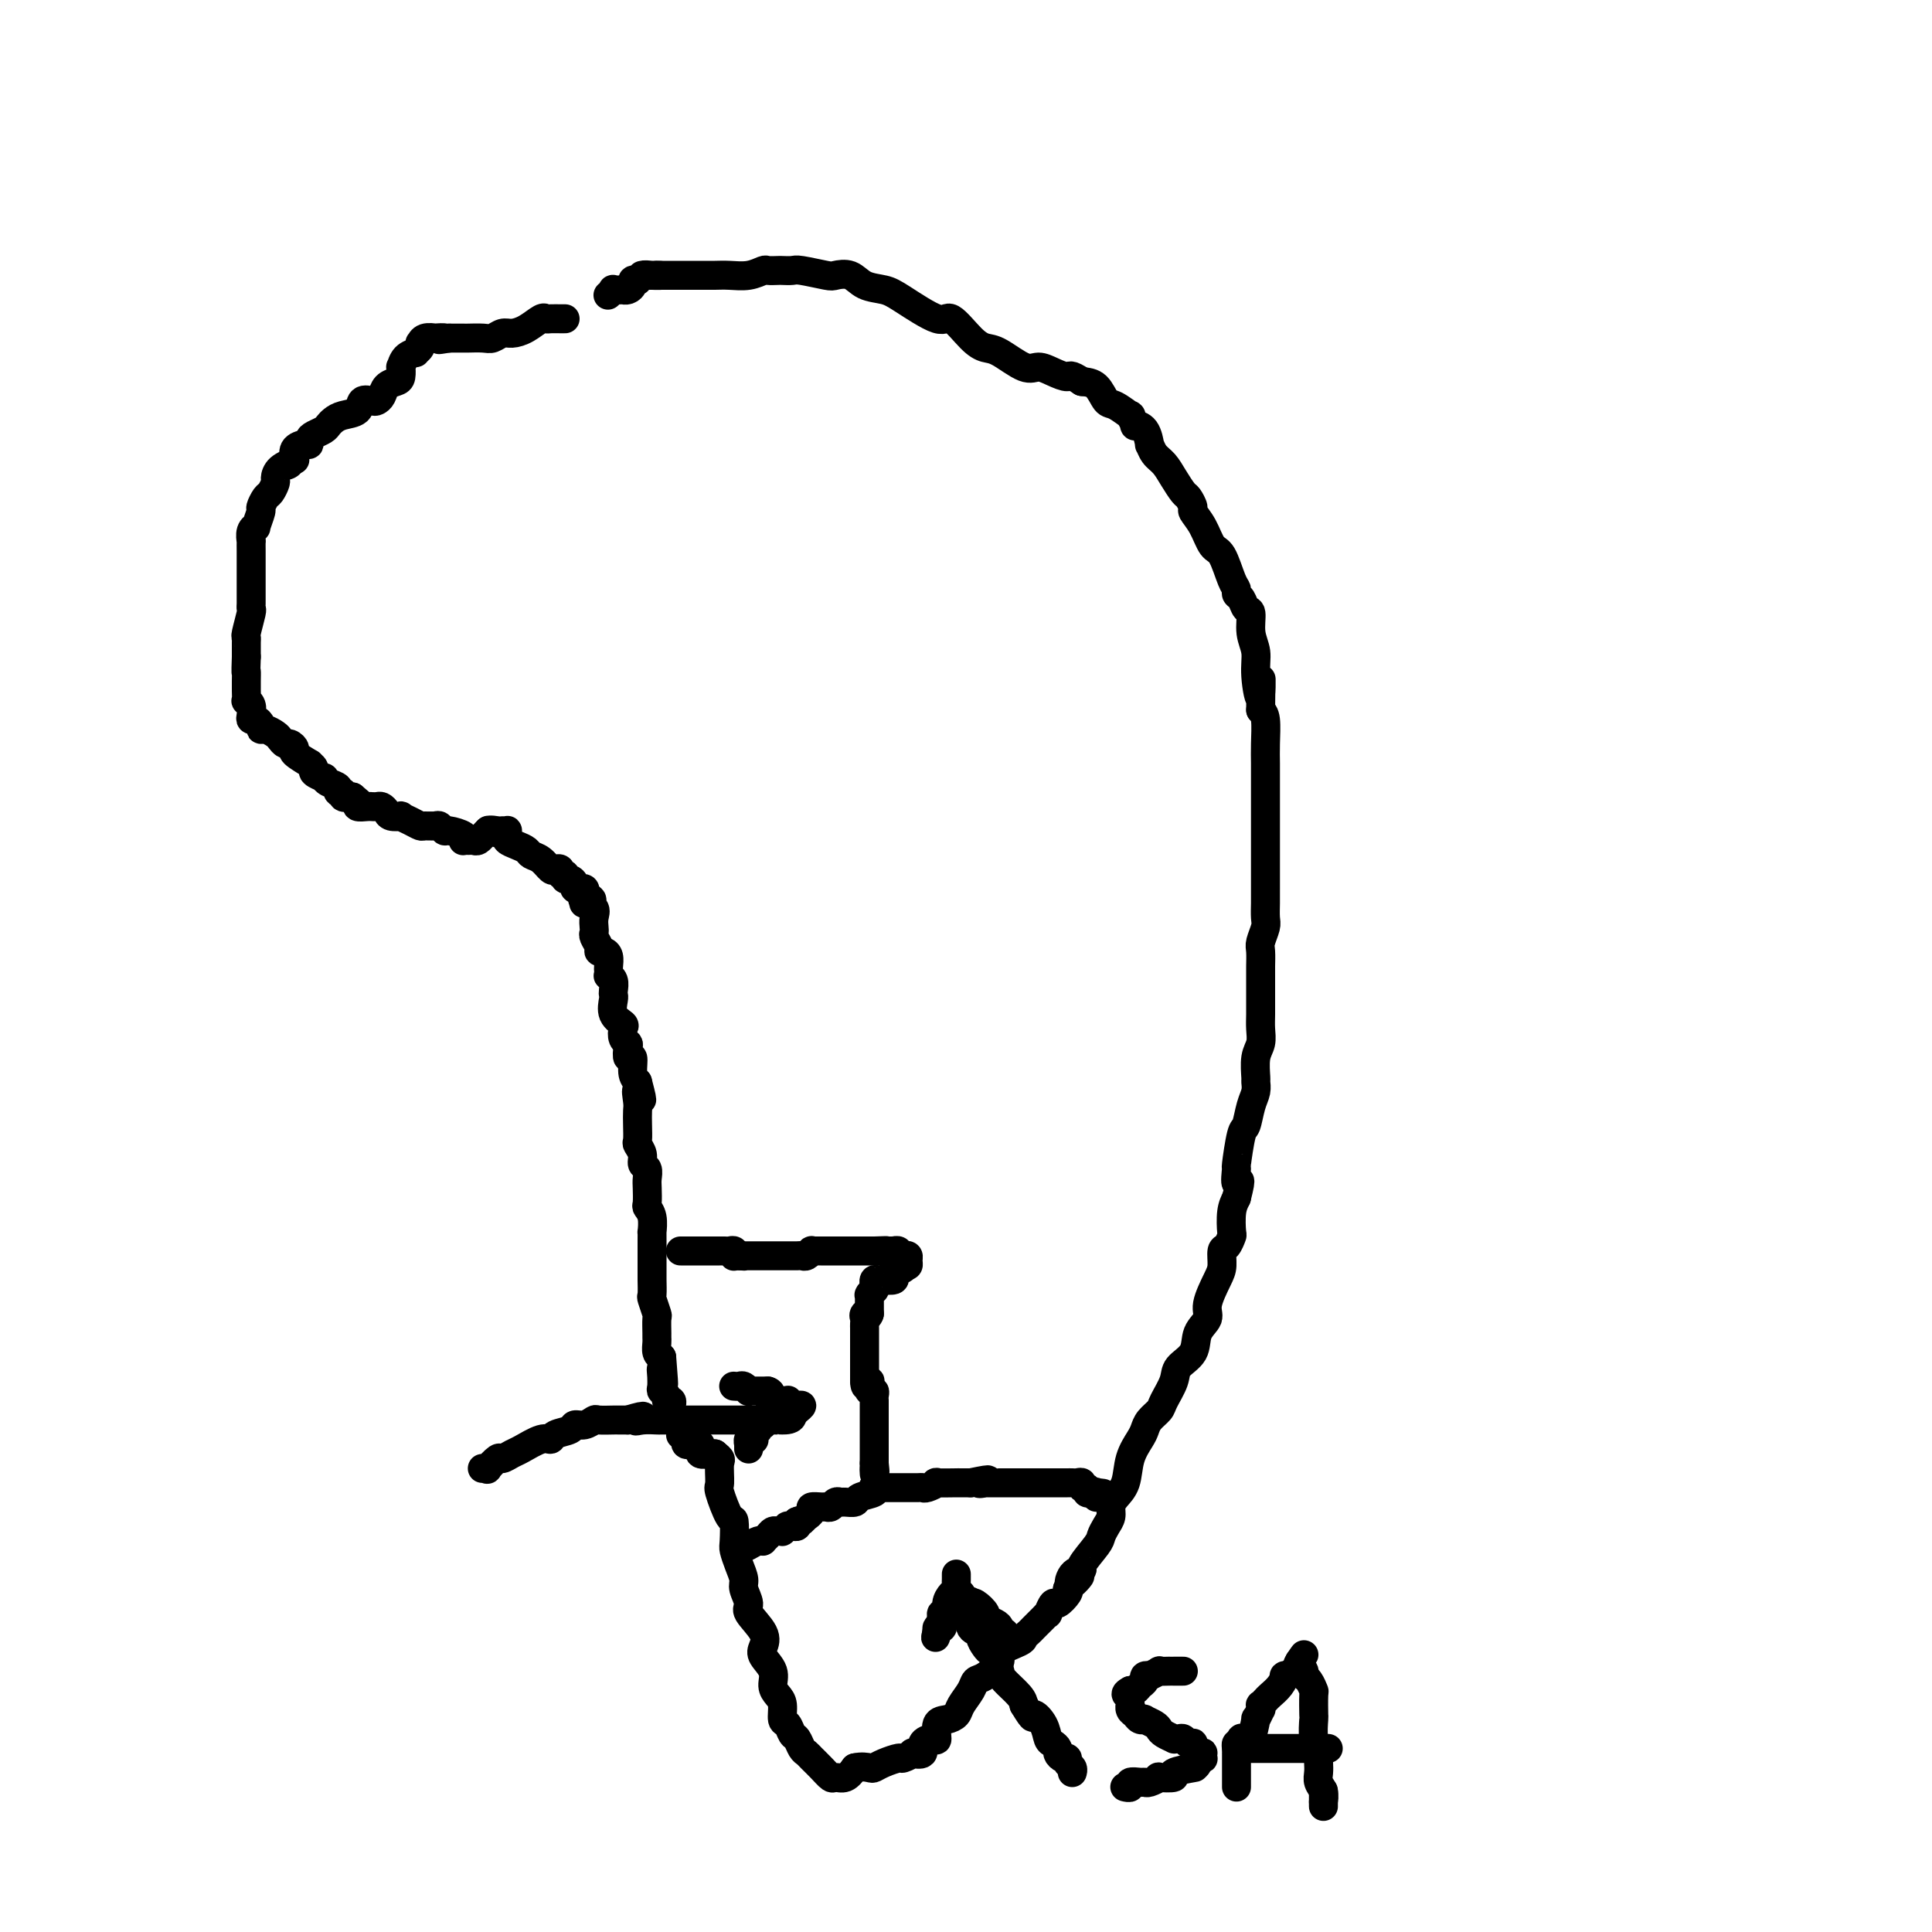 <svg viewBox='0 0 400 400' version='1.1' xmlns='http://www.w3.org/2000/svg' xmlns:xlink='http://www.w3.org/1999/xlink'><g fill='none' stroke='#000000' stroke-width='6' stroke-linecap='round' stroke-linejoin='round'><path d='M117,66c-0.476,-0.001 -0.952,-0.002 -1,0c-0.048,0.002 0.332,0.007 0,0c-0.332,-0.007 -1.377,-0.026 -2,0c-0.623,0.026 -0.824,0.097 -1,0c-0.176,-0.097 -0.327,-0.362 -1,0c-0.673,0.362 -1.870,1.351 -3,2c-1.130,0.649 -2.194,0.959 -3,1c-0.806,0.041 -1.353,-0.185 -2,0c-0.647,0.185 -1.396,0.782 -2,1c-0.604,0.218 -1.065,0.059 -2,0c-0.935,-0.059 -2.343,-0.016 -3,0c-0.657,0.016 -0.561,0.004 -1,0c-0.439,-0.004 -1.411,-0.001 -2,0c-0.589,0.001 -0.794,0.001 -1,0'/><path d='M93,70c-3.810,0.620 -1.336,0.170 -1,0c0.336,-0.170 -1.465,-0.060 -2,0c-0.535,0.060 0.198,0.071 0,0c-0.198,-0.071 -1.325,-0.225 -2,0c-0.675,0.225 -0.897,0.831 -1,1c-0.103,0.169 -0.087,-0.097 0,0c0.087,0.097 0.244,0.556 0,1c-0.244,0.444 -0.889,0.874 -1,1c-0.111,0.126 0.310,-0.051 0,0c-0.310,0.051 -1.353,0.328 -2,1c-0.647,0.672 -0.898,1.737 -1,2c-0.102,0.263 -0.055,-0.277 0,0c0.055,0.277 0.116,1.370 0,2c-0.116,0.630 -0.411,0.796 -1,1c-0.589,0.204 -1.471,0.445 -2,1c-0.529,0.555 -0.703,1.423 -1,2c-0.297,0.577 -0.716,0.861 -1,1c-0.284,0.139 -0.433,0.131 -1,0c-0.567,-0.131 -1.553,-0.386 -2,0c-0.447,0.386 -0.357,1.413 -1,2c-0.643,0.587 -2.021,0.735 -3,1c-0.979,0.265 -1.558,0.648 -2,1c-0.442,0.352 -0.745,0.673 -1,1c-0.255,0.327 -0.462,0.662 -1,1c-0.538,0.338 -1.405,0.681 -2,1c-0.595,0.319 -0.916,0.615 -1,1c-0.084,0.385 0.069,0.860 0,1c-0.069,0.140 -0.359,-0.055 -1,0c-0.641,0.055 -1.634,0.361 -2,1c-0.366,0.639 -0.105,1.611 0,2c0.105,0.389 0.052,0.194 0,0'/><path d='M61,95c-2.752,2.053 -1.133,1.184 -1,1c0.133,-0.184 -1.221,0.317 -2,1c-0.779,0.683 -0.983,1.549 -1,2c-0.017,0.451 0.154,0.486 0,1c-0.154,0.514 -0.634,1.508 -1,2c-0.366,0.492 -0.619,0.481 -1,1c-0.381,0.519 -0.890,1.566 -1,2c-0.110,0.434 0.181,0.254 0,1c-0.181,0.746 -0.833,2.419 -1,3c-0.167,0.581 0.151,0.071 0,0c-0.151,-0.071 -0.773,0.295 -1,1c-0.227,0.705 -0.061,1.747 0,2c0.061,0.253 0.016,-0.283 0,0c-0.016,0.283 -0.004,1.386 0,2c0.004,0.614 0.001,0.741 0,1c-0.001,0.259 -0.000,0.651 0,1c0.000,0.349 0.000,0.657 0,1c-0.000,0.343 -0.000,0.722 0,1c0.000,0.278 -0.000,0.456 0,1c0.000,0.544 0.000,1.455 0,2c-0.000,0.545 -0.000,0.724 0,1c0.000,0.276 0.001,0.648 0,1c-0.001,0.352 -0.004,0.683 0,1c0.004,0.317 0.015,0.620 0,1c-0.015,0.380 -0.057,0.836 0,1c0.057,0.164 0.211,0.037 0,1c-0.211,0.963 -0.789,3.018 -1,4c-0.211,0.982 -0.057,0.892 0,1c0.057,0.108 0.015,0.414 0,1c-0.015,0.586 -0.004,1.453 0,2c0.004,0.547 0.002,0.773 0,1'/><path d='M51,136c-0.155,4.285 -0.041,2.998 0,3c0.041,0.002 0.010,1.292 0,2c-0.010,0.708 0.001,0.833 0,1c-0.001,0.167 -0.014,0.377 0,1c0.014,0.623 0.056,1.659 0,2c-0.056,0.341 -0.208,-0.015 0,0c0.208,0.015 0.778,0.399 1,1c0.222,0.601 0.098,1.419 0,2c-0.098,0.581 -0.168,0.925 0,1c0.168,0.075 0.574,-0.121 1,0c0.426,0.121 0.874,0.557 1,1c0.126,0.443 -0.068,0.893 0,1c0.068,0.107 0.399,-0.130 1,0c0.601,0.130 1.472,0.627 2,1c0.528,0.373 0.713,0.624 1,1c0.287,0.376 0.677,0.879 1,1c0.323,0.121 0.579,-0.140 1,0c0.421,0.140 1.007,0.682 1,1c-0.007,0.318 -0.606,0.414 0,1c0.606,0.586 2.419,1.664 3,2c0.581,0.336 -0.069,-0.068 0,0c0.069,0.068 0.857,0.610 1,1c0.143,0.390 -0.360,0.629 0,1c0.360,0.371 1.584,0.874 2,1c0.416,0.126 0.025,-0.125 0,0c-0.025,0.125 0.318,0.626 1,1c0.682,0.374 1.705,0.622 2,1c0.295,0.378 -0.137,0.885 0,1c0.137,0.115 0.845,-0.161 1,0c0.155,0.161 -0.241,0.760 0,1c0.241,0.240 1.121,0.120 2,0'/><path d='M73,165c3.468,2.873 1.637,1.554 1,1c-0.637,-0.554 -0.080,-0.345 0,0c0.080,0.345 -0.315,0.825 0,1c0.315,0.175 1.341,0.046 2,0c0.659,-0.046 0.950,-0.010 1,0c0.050,0.010 -0.143,-0.008 0,0c0.143,0.008 0.621,0.041 1,0c0.379,-0.041 0.660,-0.155 1,0c0.340,0.155 0.738,0.580 1,1c0.262,0.420 0.389,0.834 1,1c0.611,0.166 1.707,0.083 2,0c0.293,-0.083 -0.216,-0.165 0,0c0.216,0.165 1.157,0.579 2,1c0.843,0.421 1.588,0.849 2,1c0.412,0.151 0.489,0.026 1,0c0.511,-0.026 1.455,0.048 2,0c0.545,-0.048 0.693,-0.219 1,0c0.307,0.219 0.775,0.829 1,1c0.225,0.171 0.207,-0.098 1,0c0.793,0.098 2.398,0.562 3,1c0.602,0.438 0.203,0.851 0,1c-0.203,0.149 -0.208,0.036 0,0c0.208,-0.036 0.629,0.005 1,0c0.371,-0.005 0.692,-0.058 1,0c0.308,0.058 0.605,0.225 1,0c0.395,-0.225 0.889,-0.844 1,-1c0.111,-0.156 -0.163,0.150 0,0c0.163,-0.150 0.761,-0.757 1,-1c0.239,-0.243 0.120,-0.121 0,0'/><path d='M101,172c4.509,1.083 1.783,0.289 1,0c-0.783,-0.289 0.379,-0.075 1,0c0.621,0.075 0.701,0.009 1,0c0.299,-0.009 0.818,0.039 1,0c0.182,-0.039 0.028,-0.165 0,0c-0.028,0.165 0.072,0.622 0,1c-0.072,0.378 -0.315,0.677 0,1c0.315,0.323 1.187,0.668 2,1c0.813,0.332 1.565,0.649 2,1c0.435,0.351 0.551,0.734 1,1c0.449,0.266 1.229,0.415 2,1c0.771,0.585 1.531,1.606 2,2c0.469,0.394 0.647,0.162 1,0c0.353,-0.162 0.882,-0.254 1,0c0.118,0.254 -0.175,0.856 0,1c0.175,0.144 0.816,-0.168 1,0c0.184,0.168 -0.090,0.815 0,1c0.090,0.185 0.545,-0.094 1,0c0.455,0.094 0.910,0.560 1,1c0.090,0.440 -0.186,0.853 0,1c0.186,0.147 0.833,0.029 1,0c0.167,-0.029 -0.147,0.031 0,0c0.147,-0.031 0.756,-0.152 1,0c0.244,0.152 0.122,0.576 0,1'/><path d='M121,185c3.085,2.174 0.799,1.110 0,1c-0.799,-0.110 -0.109,0.734 0,1c0.109,0.266 -0.363,-0.045 0,0c0.363,0.045 1.560,0.445 2,1c0.440,0.555 0.122,1.266 0,2c-0.122,0.734 -0.047,1.493 0,2c0.047,0.507 0.068,0.762 0,1c-0.068,0.238 -0.225,0.458 0,1c0.225,0.542 0.831,1.406 1,2c0.169,0.594 -0.098,0.918 0,1c0.098,0.082 0.563,-0.079 1,0c0.437,0.079 0.848,0.399 1,1c0.152,0.601 0.044,1.484 0,2c-0.044,0.516 -0.026,0.667 0,1c0.026,0.333 0.059,0.849 0,1c-0.059,0.151 -0.212,-0.063 0,0c0.212,0.063 0.787,0.405 1,1c0.213,0.595 0.065,1.445 0,2c-0.065,0.555 -0.045,0.816 0,1c0.045,0.184 0.116,0.291 0,1c-0.116,0.709 -0.420,2.022 0,3c0.420,0.978 1.563,1.623 2,2c0.437,0.377 0.169,0.488 0,1c-0.169,0.512 -0.237,1.427 0,2c0.237,0.573 0.781,0.804 1,1c0.219,0.196 0.114,0.356 0,1c-0.114,0.644 -0.237,1.770 0,2c0.237,0.230 0.833,-0.438 1,0c0.167,0.438 -0.095,1.982 0,3c0.095,1.018 0.548,1.509 1,2'/><path d='M132,224c1.702,6.388 0.456,2.857 0,2c-0.456,-0.857 -0.123,0.960 0,2c0.123,1.040 0.037,1.304 0,2c-0.037,0.696 -0.025,1.826 0,3c0.025,1.174 0.063,2.394 0,3c-0.063,0.606 -0.227,0.600 0,1c0.227,0.400 0.845,1.208 1,2c0.155,0.792 -0.154,1.568 0,2c0.154,0.432 0.772,0.521 1,1c0.228,0.479 0.065,1.348 0,2c-0.065,0.652 -0.031,1.086 0,2c0.031,0.914 0.061,2.306 0,3c-0.061,0.694 -0.212,0.689 0,1c0.212,0.311 0.789,0.937 1,2c0.211,1.063 0.057,2.564 0,3c-0.057,0.436 -0.015,-0.192 0,0c0.015,0.192 0.004,1.204 0,2c-0.004,0.796 -0.001,1.377 0,2c0.001,0.623 0.001,1.288 0,2c-0.001,0.712 -0.001,1.470 0,2c0.001,0.530 0.004,0.833 0,1c-0.004,0.167 -0.015,0.200 0,1c0.015,0.800 0.057,2.368 0,3c-0.057,0.632 -0.211,0.326 0,1c0.211,0.674 0.789,2.326 1,3c0.211,0.674 0.056,0.369 0,1c-0.056,0.631 -0.012,2.197 0,3c0.012,0.803 -0.007,0.844 0,1c0.007,0.156 0.040,0.427 0,1c-0.040,0.573 -0.154,1.450 0,2c0.154,0.550 0.577,0.775 1,1'/><path d='M137,281c0.773,9.429 0.206,4.501 0,3c-0.206,-1.501 -0.051,0.423 0,1c0.051,0.577 -0.001,-0.195 0,0c0.001,0.195 0.057,1.358 0,2c-0.057,0.642 -0.226,0.764 0,1c0.226,0.236 0.845,0.587 1,1c0.155,0.413 -0.156,0.889 0,1c0.156,0.111 0.777,-0.142 1,0c0.223,0.142 0.046,0.679 0,1c-0.046,0.321 0.039,0.425 0,1c-0.039,0.575 -0.203,1.621 0,2c0.203,0.379 0.772,0.090 1,0c0.228,-0.090 0.114,0.018 0,0c-0.114,-0.018 -0.228,-0.162 0,0c0.228,0.162 0.797,0.631 1,1c0.203,0.369 0.040,0.639 0,1c-0.040,0.361 0.042,0.814 0,1c-0.042,0.186 -0.208,0.106 0,0c0.208,-0.106 0.791,-0.239 1,0c0.209,0.239 0.045,0.849 0,1c-0.045,0.151 0.030,-0.157 0,0c-0.030,0.157 -0.166,0.778 0,1c0.166,0.222 0.633,0.044 1,0c0.367,-0.044 0.632,0.044 1,0c0.368,-0.044 0.837,-0.222 1,0c0.163,0.222 0.019,0.844 0,1c-0.019,0.156 0.088,-0.154 0,0c-0.088,0.154 -0.370,0.772 0,1c0.370,0.228 1.391,0.065 2,0c0.609,-0.065 0.804,-0.033 1,0'/><path d='M148,301c1.611,1.304 1.139,1.064 1,2c-0.139,0.936 0.054,3.049 0,4c-0.054,0.951 -0.355,0.740 0,2c0.355,1.260 1.366,3.993 2,5c0.634,1.007 0.892,0.290 1,1c0.108,0.710 0.066,2.846 0,4c-0.066,1.154 -0.157,1.324 0,2c0.157,0.676 0.561,1.856 1,3c0.439,1.144 0.913,2.252 1,3c0.087,0.748 -0.215,1.135 0,2c0.215,0.865 0.945,2.209 1,3c0.055,0.791 -0.566,1.030 0,2c0.566,0.970 2.319,2.672 3,4c0.681,1.328 0.290,2.281 0,3c-0.290,0.719 -0.480,1.202 0,2c0.480,0.798 1.630,1.909 2,3c0.370,1.091 -0.042,2.161 0,3c0.042,0.839 0.536,1.447 1,2c0.464,0.553 0.898,1.050 1,2c0.102,0.950 -0.127,2.352 0,3c0.127,0.648 0.612,0.541 1,1c0.388,0.459 0.681,1.484 1,2c0.319,0.516 0.666,0.522 1,1c0.334,0.478 0.657,1.428 1,2c0.343,0.572 0.707,0.766 1,1c0.293,0.234 0.515,0.509 1,1c0.485,0.491 1.232,1.198 2,2c0.768,0.802 1.556,1.700 2,2c0.444,0.300 0.543,0.004 1,0c0.457,-0.004 1.274,0.285 2,0c0.726,-0.285 1.363,-1.142 2,-2'/><path d='M177,366c1.412,-0.321 2.443,-0.124 3,0c0.557,0.124 0.641,0.173 1,0c0.359,-0.173 0.994,-0.569 2,-1c1.006,-0.431 2.383,-0.898 3,-1c0.617,-0.102 0.475,0.163 1,0c0.525,-0.163 1.716,-0.752 2,-1c0.284,-0.248 -0.340,-0.155 0,0c0.340,0.155 1.645,0.371 2,0c0.355,-0.371 -0.239,-1.328 0,-2c0.239,-0.672 1.311,-1.058 2,-1c0.689,0.058 0.996,0.561 1,0c0.004,-0.561 -0.293,-2.184 0,-3c0.293,-0.816 1.177,-0.825 2,-1c0.823,-0.175 1.584,-0.517 2,-1c0.416,-0.483 0.488,-1.106 1,-2c0.512,-0.894 1.464,-2.059 2,-3c0.536,-0.941 0.655,-1.656 1,-2c0.345,-0.344 0.915,-0.316 2,-1c1.085,-0.684 2.686,-2.081 3,-3c0.314,-0.919 -0.660,-1.358 0,-2c0.660,-0.642 2.954,-1.485 4,-2c1.046,-0.515 0.845,-0.703 1,-1c0.155,-0.297 0.668,-0.704 1,-1c0.332,-0.296 0.485,-0.480 1,-1c0.515,-0.520 1.394,-1.377 2,-2c0.606,-0.623 0.940,-1.011 1,-1c0.060,0.011 -0.155,0.420 0,0c0.155,-0.420 0.681,-1.669 1,-2c0.319,-0.331 0.432,0.257 1,0c0.568,-0.257 1.591,-1.359 2,-2c0.409,-0.641 0.205,-0.820 0,-1'/><path d='M221,329c4.439,-4.917 2.037,-1.709 1,-1c-1.037,0.709 -0.709,-1.080 0,-2c0.709,-0.920 1.801,-0.970 2,-1c0.199,-0.030 -0.493,-0.038 0,-1c0.493,-0.962 2.170,-2.877 3,-4c0.830,-1.123 0.813,-1.455 1,-2c0.187,-0.545 0.579,-1.302 1,-2c0.421,-0.698 0.871,-1.337 1,-2c0.129,-0.663 -0.064,-1.350 0,-2c0.064,-0.650 0.385,-1.262 1,-2c0.615,-0.738 1.526,-1.601 2,-3c0.474,-1.399 0.512,-3.334 1,-5c0.488,-1.666 1.425,-3.063 2,-4c0.575,-0.937 0.788,-1.412 1,-2c0.212,-0.588 0.422,-1.287 1,-2c0.578,-0.713 1.525,-1.439 2,-2c0.475,-0.561 0.479,-0.958 1,-2c0.521,-1.042 1.559,-2.730 2,-4c0.441,-1.270 0.284,-2.123 1,-3c0.716,-0.877 2.303,-1.779 3,-3c0.697,-1.221 0.502,-2.763 1,-4c0.498,-1.237 1.688,-2.171 2,-3c0.312,-0.829 -0.253,-1.555 0,-3c0.253,-1.445 1.325,-3.610 2,-5c0.675,-1.390 0.951,-2.005 1,-3c0.049,-0.995 -0.131,-2.370 0,-3c0.131,-0.630 0.574,-0.514 1,-1c0.426,-0.486 0.836,-1.574 1,-2c0.164,-0.426 0.083,-0.192 0,-1c-0.083,-0.808 -0.166,-2.660 0,-4c0.166,-1.340 0.583,-2.170 1,-3'/><path d='M256,248c1.389,-5.439 0.361,-3.037 0,-3c-0.361,0.037 -0.056,-2.290 0,-3c0.056,-0.710 -0.139,0.196 0,-1c0.139,-1.196 0.612,-4.496 1,-6c0.388,-1.504 0.693,-1.212 1,-2c0.307,-0.788 0.617,-2.655 1,-4c0.383,-1.345 0.838,-2.169 1,-3c0.162,-0.831 0.029,-1.668 0,-2c-0.029,-0.332 0.045,-0.160 0,-1c-0.045,-0.840 -0.208,-2.691 0,-4c0.208,-1.309 0.788,-2.074 1,-3c0.212,-0.926 0.057,-2.013 0,-3c-0.057,-0.987 -0.015,-1.873 0,-3c0.015,-1.127 0.004,-2.494 0,-3c-0.004,-0.506 -0.002,-0.151 0,-1c0.002,-0.849 0.004,-2.903 0,-4c-0.004,-1.097 -0.015,-1.237 0,-2c0.015,-0.763 0.057,-2.148 0,-3c-0.057,-0.852 -0.211,-1.172 0,-2c0.211,-0.828 0.789,-2.165 1,-3c0.211,-0.835 0.057,-1.170 0,-2c-0.057,-0.830 -0.015,-2.155 0,-3c0.015,-0.845 0.004,-1.209 0,-3c-0.004,-1.791 -0.001,-5.010 0,-7c0.001,-1.990 0.000,-2.750 0,-4c-0.000,-1.250 0.001,-2.989 0,-5c-0.001,-2.011 -0.003,-4.293 0,-6c0.003,-1.707 0.011,-2.839 0,-4c-0.011,-1.161 -0.041,-2.351 0,-4c0.041,-1.649 0.155,-3.757 0,-5c-0.155,-1.243 -0.577,-1.622 -1,-2'/><path d='M261,147c0.065,-11.179 0.229,-4.628 0,-3c-0.229,1.628 -0.849,-1.667 -1,-4c-0.151,-2.333 0.167,-3.704 0,-5c-0.167,-1.296 -0.819,-2.518 -1,-4c-0.181,-1.482 0.110,-3.223 0,-4c-0.110,-0.777 -0.620,-0.589 -1,-1c-0.380,-0.411 -0.630,-1.420 -1,-2c-0.370,-0.580 -0.862,-0.730 -1,-1c-0.138,-0.270 0.077,-0.659 0,-1c-0.077,-0.341 -0.445,-0.634 -1,-2c-0.555,-1.366 -1.297,-3.804 -2,-5c-0.703,-1.196 -1.369,-1.151 -2,-2c-0.631,-0.849 -1.229,-2.593 -2,-4c-0.771,-1.407 -1.715,-2.477 -2,-3c-0.285,-0.523 0.090,-0.500 0,-1c-0.090,-0.500 -0.643,-1.523 -1,-2c-0.357,-0.477 -0.516,-0.409 -1,-1c-0.484,-0.591 -1.292,-1.840 -2,-3c-0.708,-1.160 -1.316,-2.230 -2,-3c-0.684,-0.770 -1.445,-1.240 -2,-2c-0.555,-0.760 -0.904,-1.809 -1,-2c-0.096,-0.191 0.061,0.477 0,0c-0.061,-0.477 -0.339,-2.098 -1,-3c-0.661,-0.902 -1.703,-1.086 -2,-1c-0.297,0.086 0.153,0.443 0,0c-0.153,-0.443 -0.908,-1.684 -1,-2c-0.092,-0.316 0.478,0.294 0,0c-0.478,-0.294 -2.004,-1.491 -3,-2c-0.996,-0.509 -1.460,-0.329 -2,-1c-0.540,-0.671 -1.154,-2.192 -2,-3c-0.846,-0.808 -1.923,-0.904 -3,-1'/><path d='M224,79c-2.549,-1.732 -2.423,-1.063 -3,-1c-0.577,0.063 -1.859,-0.480 -3,-1c-1.141,-0.520 -2.142,-1.018 -3,-1c-0.858,0.018 -1.575,0.553 -3,0c-1.425,-0.553 -3.560,-2.193 -5,-3c-1.440,-0.807 -2.185,-0.779 -3,-1c-0.815,-0.221 -1.701,-0.689 -3,-2c-1.299,-1.311 -3.012,-3.463 -4,-4c-0.988,-0.537 -1.250,0.542 -3,0c-1.750,-0.542 -4.987,-2.706 -7,-4c-2.013,-1.294 -2.801,-1.719 -4,-2c-1.199,-0.281 -2.808,-0.419 -4,-1c-1.192,-0.581 -1.968,-1.606 -3,-2c-1.032,-0.394 -2.322,-0.158 -3,0c-0.678,0.158 -0.744,0.238 -2,0c-1.256,-0.238 -3.703,-0.796 -5,-1c-1.297,-0.204 -1.445,-0.056 -2,0c-0.555,0.056 -1.516,0.019 -2,0c-0.484,-0.019 -0.493,-0.019 -1,0c-0.507,0.019 -1.514,0.058 -2,0c-0.486,-0.058 -0.450,-0.212 -1,0c-0.550,0.212 -1.685,0.789 -3,1c-1.315,0.211 -2.810,0.057 -4,0c-1.190,-0.057 -2.073,-0.015 -3,0c-0.927,0.015 -1.896,0.004 -3,0c-1.104,-0.004 -2.341,-0.001 -3,0c-0.659,0.001 -0.740,0.000 -1,0c-0.260,-0.000 -0.699,-0.000 -1,0c-0.301,0.000 -0.466,0.000 -1,0c-0.534,-0.000 -1.438,-0.000 -2,0c-0.562,0.000 -0.781,0.000 -1,0'/><path d='M136,57c-6.155,-0.004 -1.543,-0.015 0,0c1.543,0.015 0.017,0.056 -1,0c-1.017,-0.056 -1.526,-0.208 -2,0c-0.474,0.208 -0.914,0.778 -1,1c-0.086,0.222 0.183,0.098 0,0c-0.183,-0.098 -0.817,-0.170 -1,0c-0.183,0.170 0.087,0.582 0,1c-0.087,0.418 -0.530,0.843 -1,1c-0.470,0.157 -0.967,0.046 -1,0c-0.033,-0.046 0.397,-0.026 0,0c-0.397,0.026 -1.622,0.059 -2,0c-0.378,-0.059 0.091,-0.208 0,0c-0.091,0.208 -0.740,0.774 -1,1c-0.260,0.226 -0.130,0.113 0,0'/><path d='M155,320c-0.194,0.112 -0.389,0.223 0,0c0.389,-0.223 1.361,-0.782 2,-1c0.639,-0.218 0.944,-0.097 1,0c0.056,0.097 -0.139,0.169 0,0c0.139,-0.169 0.610,-0.580 1,-1c0.390,-0.420 0.697,-0.848 1,-1c0.303,-0.152 0.602,-0.027 1,0c0.398,0.027 0.894,-0.046 1,0c0.106,0.046 -0.178,0.209 0,0c0.178,-0.209 0.818,-0.791 1,-1c0.182,-0.209 -0.096,-0.046 0,0c0.096,0.046 0.564,-0.026 1,0c0.436,0.026 0.839,0.150 1,0c0.161,-0.150 0.081,-0.575 0,-1'/><path d='M165,315c1.708,-0.710 0.978,0.016 1,0c0.022,-0.016 0.797,-0.775 1,-1c0.203,-0.225 -0.167,0.083 0,0c0.167,-0.083 0.871,-0.557 1,-1c0.129,-0.443 -0.316,-0.855 0,-1c0.316,-0.145 1.394,-0.025 2,0c0.606,0.025 0.738,-0.046 1,0c0.262,0.046 0.652,0.209 1,0c0.348,-0.209 0.654,-0.791 1,-1c0.346,-0.209 0.731,-0.045 1,0c0.269,0.045 0.423,-0.030 1,0c0.577,0.030 1.579,0.166 2,0c0.421,-0.166 0.262,-0.633 1,-1c0.738,-0.367 2.374,-0.634 3,-1c0.626,-0.366 0.241,-0.830 0,-1c-0.241,-0.170 -0.340,-0.046 0,0c0.340,0.046 1.119,0.012 2,0c0.881,-0.012 1.865,-0.003 2,0c0.135,0.003 -0.577,0.001 0,0c0.577,-0.001 2.443,0.001 3,0c0.557,-0.001 -0.196,-0.004 0,0c0.196,0.004 1.341,0.015 2,0c0.659,-0.015 0.833,-0.057 1,0c0.167,0.057 0.329,0.211 1,0c0.671,-0.211 1.852,-0.789 2,-1c0.148,-0.211 -0.738,-0.057 0,0c0.738,0.057 3.101,0.015 4,0c0.899,-0.015 0.334,-0.004 0,0c-0.334,0.004 -0.436,0.001 0,0c0.436,-0.001 1.410,-0.000 2,0c0.590,0.000 0.795,0.000 1,0'/><path d='M201,307c5.954,-1.238 2.839,-0.332 2,0c-0.839,0.332 0.597,0.089 1,0c0.403,-0.089 -0.226,-0.024 0,0c0.226,0.024 1.308,0.006 2,0c0.692,-0.006 0.993,-0.002 1,0c0.007,0.002 -0.281,0.000 0,0c0.281,-0.000 1.132,-0.000 2,0c0.868,0.000 1.752,0.000 2,0c0.248,-0.000 -0.141,-0.000 0,0c0.141,0.000 0.811,0.000 1,0c0.189,-0.000 -0.103,-0.000 0,0c0.103,0.000 0.601,0.000 1,0c0.399,-0.000 0.699,-0.000 1,0c0.301,0.000 0.605,0.000 1,0c0.395,-0.000 0.883,-0.000 1,0c0.117,0.000 -0.137,0.000 0,0c0.137,-0.000 0.664,-0.000 1,0c0.336,0.000 0.482,0.000 1,0c0.518,-0.000 1.410,-0.000 2,0c0.590,0.000 0.879,0.000 1,0c0.121,-0.000 0.075,-0.001 0,0c-0.075,0.001 -0.179,0.004 0,0c0.179,-0.004 0.640,-0.016 1,0c0.360,0.016 0.617,0.061 1,0c0.383,-0.061 0.890,-0.226 1,0c0.110,0.226 -0.177,0.844 0,1c0.177,0.156 0.817,-0.150 1,0c0.183,0.150 -0.091,0.757 0,1c0.091,0.243 0.545,0.121 1,0'/><path d='M226,309c4.094,0.325 1.829,0.139 1,0c-0.829,-0.139 -0.223,-0.230 0,0c0.223,0.230 0.064,0.780 0,1c-0.064,0.220 -0.032,0.110 0,0'/><path d='M141,259c-0.117,-0.000 -0.234,-0.000 0,0c0.234,0.000 0.819,0.000 1,0c0.181,-0.000 -0.043,-0.000 0,0c0.043,0.000 0.353,0.000 1,0c0.647,-0.000 1.630,-0.000 2,0c0.370,0.000 0.127,0.000 0,0c-0.127,-0.000 -0.139,-0.000 0,0c0.139,0.000 0.429,0.000 1,0c0.571,-0.000 1.424,-0.000 2,0c0.576,0.000 0.875,0.000 1,0c0.125,-0.000 0.076,-0.001 0,0c-0.076,0.001 -0.178,0.004 0,0c0.178,-0.004 0.635,-0.015 1,0c0.365,0.015 0.636,0.057 1,0c0.364,-0.057 0.819,-0.211 1,0c0.181,0.211 0.087,0.788 0,1c-0.087,0.212 -0.168,0.061 0,0c0.168,-0.061 0.584,-0.030 1,0'/><path d='M153,260c2.100,0.155 1.349,0.041 1,0c-0.349,-0.041 -0.296,-0.011 0,0c0.296,0.011 0.834,0.003 1,0c0.166,-0.003 -0.040,-0.001 0,0c0.040,0.001 0.325,0.000 1,0c0.675,-0.000 1.739,-0.000 2,0c0.261,0.000 -0.281,0.000 0,0c0.281,-0.000 1.385,-0.000 2,0c0.615,0.000 0.742,0.000 1,0c0.258,-0.000 0.647,-0.000 1,0c0.353,0.000 0.672,0.001 1,0c0.328,-0.001 0.666,-0.004 1,0c0.334,0.004 0.663,0.015 1,0c0.337,-0.015 0.682,-0.057 1,0c0.318,0.057 0.609,0.211 1,0c0.391,-0.211 0.883,-0.789 1,-1c0.117,-0.211 -0.140,-0.057 0,0c0.140,0.057 0.678,0.015 1,0c0.322,-0.015 0.429,-0.004 1,0c0.571,0.004 1.606,0.001 2,0c0.394,-0.001 0.147,-0.000 0,0c-0.147,0.000 -0.194,0.000 0,0c0.194,-0.000 0.629,-0.000 1,0c0.371,0.000 0.677,0.000 1,0c0.323,-0.000 0.664,-0.000 1,0c0.336,0.000 0.667,0.000 1,0c0.333,-0.000 0.666,-0.000 1,0c0.334,0.000 0.667,0.000 1,0c0.333,-0.000 0.667,-0.000 1,0c0.333,0.000 0.667,0.000 1,0c0.333,-0.000 0.667,-0.000 1,0'/><path d='M181,259c4.453,-0.155 1.584,-0.041 1,0c-0.584,0.041 1.115,0.010 2,0c0.885,-0.010 0.954,0.001 1,0c0.046,-0.001 0.068,-0.014 0,0c-0.068,0.014 -0.225,0.056 0,0c0.225,-0.056 0.830,-0.208 1,0c0.170,0.208 -0.097,0.777 0,1c0.097,0.223 0.559,0.098 1,0c0.441,-0.098 0.860,-0.171 1,0c0.140,0.171 -0.001,0.584 0,1c0.001,0.416 0.143,0.833 0,1c-0.143,0.167 -0.572,0.083 -1,0'/><path d='M187,262c0.685,0.691 -0.602,0.920 -1,1c-0.398,0.080 0.091,0.011 0,0c-0.091,-0.011 -0.764,0.036 -1,0c-0.236,-0.036 -0.034,-0.153 0,0c0.034,0.153 -0.099,0.577 0,1c0.099,0.423 0.429,0.844 0,1c-0.429,0.156 -1.618,0.046 -2,0c-0.382,-0.046 0.041,-0.027 0,0c-0.041,0.027 -0.547,0.064 -1,0c-0.453,-0.064 -0.852,-0.228 -1,0c-0.148,0.228 -0.043,0.850 0,1c0.043,0.150 0.026,-0.170 0,0c-0.026,0.170 -0.059,0.829 0,1c0.059,0.171 0.212,-0.147 0,0c-0.212,0.147 -0.789,0.760 -1,1c-0.211,0.240 -0.057,0.106 0,0c0.057,-0.106 0.015,-0.183 0,0c-0.015,0.183 -0.004,0.626 0,1c0.004,0.374 0.001,0.678 0,1c-0.001,0.322 -0.000,0.664 0,1c0.000,0.336 0.000,0.668 0,1'/><path d='M180,272c-1.022,1.560 -0.078,0.460 0,0c0.078,-0.460 -0.711,-0.282 -1,0c-0.289,0.282 -0.077,0.667 0,1c0.077,0.333 0.021,0.615 0,1c-0.021,0.385 -0.006,0.873 0,1c0.006,0.127 0.001,-0.107 0,0c-0.001,0.107 -0.000,0.553 0,1c0.000,0.447 0.000,0.893 0,1c-0.000,0.107 -0.000,-0.125 0,0c0.000,0.125 0.000,0.607 0,1c-0.000,0.393 -0.000,0.697 0,1c0.000,0.303 0.000,0.606 0,1c-0.000,0.394 -0.000,0.879 0,1c0.000,0.121 0.000,-0.121 0,0c-0.000,0.121 -0.000,0.607 0,1c0.000,0.393 0.000,0.693 0,1c-0.000,0.307 -0.000,0.621 0,1c0.000,0.379 0.000,0.823 0,1c-0.000,0.177 -0.000,0.086 0,0c0.000,-0.086 0.000,-0.167 0,0c-0.000,0.167 -0.000,0.584 0,1'/><path d='M179,286c0.067,2.122 0.736,0.428 1,0c0.264,-0.428 0.123,0.411 0,1c-0.123,0.589 -0.229,0.929 0,1c0.229,0.071 0.793,-0.126 1,0c0.207,0.126 0.055,0.574 0,1c-0.055,0.426 -0.015,0.831 0,1c0.015,0.169 0.004,0.101 0,0c-0.004,-0.101 -0.001,-0.235 0,0c0.001,0.235 0.000,0.837 0,1c-0.000,0.163 -0.000,-0.115 0,0c0.000,0.115 0.000,0.622 0,1c-0.000,0.378 -0.000,0.627 0,1c0.000,0.373 0.000,0.870 0,1c-0.000,0.130 -0.000,-0.106 0,0c0.000,0.106 0.000,0.554 0,1c-0.000,0.446 -0.000,0.889 0,1c0.000,0.111 0.000,-0.110 0,0c-0.000,0.110 -0.000,0.550 0,1c0.000,0.450 0.000,0.908 0,1c-0.000,0.092 -0.000,-0.183 0,0c0.000,0.183 0.000,0.822 0,1c-0.000,0.178 -0.000,-0.106 0,0c0.000,0.106 0.000,0.603 0,1c-0.000,0.397 -0.000,0.694 0,1c0.000,0.306 0.000,0.621 0,1c-0.000,0.379 -0.000,0.823 0,1c0.000,0.177 0.000,0.089 0,0'/><path d='M181,303c0.310,2.798 0.083,1.292 0,1c-0.083,-0.292 -0.024,0.631 0,1c0.024,0.369 0.012,0.185 0,0'/><path d='M100,304c-0.128,0.017 -0.257,0.034 0,0c0.257,-0.034 0.898,-0.117 1,0c0.102,0.117 -0.337,0.436 0,0c0.337,-0.436 1.448,-1.627 2,-2c0.552,-0.373 0.544,0.073 1,0c0.456,-0.073 1.377,-0.664 2,-1c0.623,-0.336 0.948,-0.419 2,-1c1.052,-0.581 2.830,-1.662 4,-2c1.170,-0.338 1.731,0.068 2,0c0.269,-0.068 0.247,-0.611 1,-1c0.753,-0.389 2.279,-0.626 3,-1c0.721,-0.374 0.635,-0.885 1,-1c0.365,-0.115 1.182,0.165 2,0c0.818,-0.165 1.636,-0.776 2,-1c0.364,-0.224 0.273,-0.060 1,0c0.727,0.060 2.273,0.016 3,0c0.727,-0.016 0.636,-0.005 1,0c0.364,0.005 1.182,0.002 2,0'/><path d='M130,294c5.082,-1.547 2.788,-0.415 2,0c-0.788,0.415 -0.069,0.111 1,0c1.069,-0.111 2.490,-0.030 3,0c0.510,0.030 0.111,0.008 1,0c0.889,-0.008 3.067,-0.002 4,0c0.933,0.002 0.622,0.001 1,0c0.378,-0.001 1.446,-0.000 2,0c0.554,0.000 0.592,0.000 1,0c0.408,-0.000 1.184,-0.000 2,0c0.816,0.000 1.672,0.000 2,0c0.328,-0.000 0.128,-0.000 0,0c-0.128,0.000 -0.185,0.000 0,0c0.185,-0.000 0.613,-0.000 1,0c0.387,0.000 0.733,0.000 1,0c0.267,-0.000 0.453,-0.000 1,0c0.547,0.000 1.453,0.000 2,0c0.547,-0.000 0.734,-0.000 1,0c0.266,0.000 0.610,0.000 1,0c0.390,-0.000 0.826,-0.000 1,0c0.174,0.000 0.087,0.000 0,0'/><path d='M152,287c-0.092,-0.008 -0.183,-0.016 0,0c0.183,0.016 0.641,0.057 1,0c0.359,-0.057 0.621,-0.211 1,0c0.379,0.211 0.876,0.789 1,1c0.124,0.211 -0.124,0.057 0,0c0.124,-0.057 0.621,-0.015 1,0c0.379,0.015 0.640,0.004 1,0c0.360,-0.004 0.818,-0.001 1,0c0.182,0.001 0.087,0.000 0,0c-0.087,-0.000 -0.168,-0.000 0,0c0.168,0.000 0.584,0.000 1,0'/><path d='M159,288c1.056,0.321 0.196,0.622 0,1c-0.196,0.378 0.274,0.832 1,1c0.726,0.168 1.709,0.049 2,0c0.291,-0.049 -0.111,-0.027 0,0c0.111,0.027 0.734,0.060 1,0c0.266,-0.060 0.175,-0.212 0,0c-0.175,0.212 -0.435,0.788 0,1c0.435,0.212 1.564,0.060 2,0c0.436,-0.060 0.180,-0.027 0,0c-0.180,0.027 -0.285,0.048 0,0c0.285,-0.048 0.961,-0.167 1,0c0.039,0.167 -0.560,0.619 -1,1c-0.440,0.381 -0.720,0.690 -1,1'/><path d='M164,293c0.308,1.000 -1.423,1.000 -2,1c-0.577,0.000 -0.001,0.000 0,0c0.001,-0.000 -0.574,-0.001 -1,0c-0.426,0.001 -0.701,0.004 -1,0c-0.299,-0.004 -0.620,-0.016 -1,0c-0.380,0.016 -0.819,0.060 -1,0c-0.181,-0.060 -0.105,-0.224 0,0c0.105,0.224 0.238,0.834 0,1c-0.238,0.166 -0.847,-0.113 -1,0c-0.153,0.113 0.151,0.618 0,1c-0.151,0.382 -0.759,0.642 -1,1c-0.241,0.358 -0.117,0.814 0,1c0.117,0.186 0.228,0.101 0,0c-0.228,-0.101 -0.793,-0.220 -1,0c-0.207,0.220 -0.055,0.777 0,1c0.055,0.223 0.015,0.111 0,0c-0.015,-0.111 -0.004,-0.222 0,0c0.004,0.222 0.001,0.778 0,1c-0.001,0.222 -0.001,0.111 0,0'/><path d='M199,330c-0.222,0.596 -0.444,1.193 0,2c0.444,0.807 1.554,1.826 2,2c0.446,0.174 0.228,-0.497 0,0c-0.228,0.497 -0.464,2.161 0,3c0.464,0.839 1.630,0.853 2,1c0.370,0.147 -0.055,0.428 0,1c0.055,0.572 0.590,1.437 1,2c0.410,0.563 0.695,0.826 1,1c0.305,0.174 0.632,0.259 1,1c0.368,0.741 0.779,2.137 1,3c0.221,0.863 0.252,1.194 1,2c0.748,0.806 2.214,2.087 3,3c0.786,0.913 0.893,1.456 1,2'/><path d='M212,353c2.356,3.935 1.745,2.273 2,2c0.255,-0.273 1.374,0.844 2,2c0.626,1.156 0.759,2.352 1,3c0.241,0.648 0.590,0.747 1,1c0.410,0.253 0.879,0.659 1,1c0.121,0.341 -0.107,0.616 0,1c0.107,0.384 0.551,0.877 1,1c0.449,0.123 0.905,-0.125 1,0c0.095,0.125 -0.170,0.621 0,1c0.170,0.379 0.777,0.640 1,1c0.223,0.360 0.064,0.817 0,1c-0.064,0.183 -0.032,0.091 0,0'/><path d='M198,326c-0.002,-0.090 -0.003,-0.179 0,0c0.003,0.179 0.011,0.628 0,1c-0.011,0.372 -0.040,0.668 0,1c0.040,0.332 0.151,0.701 0,1c-0.151,0.299 -0.562,0.528 -1,1c-0.438,0.472 -0.902,1.187 -1,2c-0.098,0.813 0.170,1.724 0,2c-0.170,0.276 -0.776,-0.085 -1,0c-0.224,0.085 -0.064,0.615 0,1c0.064,0.385 0.031,0.625 0,1c-0.031,0.375 -0.060,0.884 0,1c0.060,0.116 0.208,-0.161 0,0c-0.208,0.161 -0.774,0.760 -1,1c-0.226,0.240 -0.113,0.120 0,0'/><path d='M194,338c-0.606,1.904 -0.121,0.664 0,0c0.121,-0.664 -0.121,-0.753 0,-1c0.121,-0.247 0.607,-0.654 1,-1c0.393,-0.346 0.694,-0.633 1,-1c0.306,-0.367 0.618,-0.815 1,-1c0.382,-0.185 0.834,-0.106 1,0c0.166,0.106 0.048,0.239 0,0c-0.048,-0.239 -0.024,-0.848 0,-1c0.024,-0.152 0.048,0.155 0,0c-0.048,-0.155 -0.167,-0.773 0,-1c0.167,-0.227 0.619,-0.065 1,0c0.381,0.065 0.690,0.032 1,0'/><path d='M200,332c1.162,-0.936 1.066,-0.276 1,0c-0.066,0.276 -0.102,0.168 0,0c0.102,-0.168 0.343,-0.396 1,0c0.657,0.396 1.732,1.416 2,2c0.268,0.584 -0.269,0.731 0,1c0.269,0.269 1.344,0.661 2,1c0.656,0.339 0.894,0.627 1,1c0.106,0.373 0.080,0.832 0,1c-0.080,0.168 -0.214,0.045 0,0c0.214,-0.045 0.775,-0.013 1,0c0.225,0.013 0.112,0.006 0,0'/><path d='M245,346c-0.306,0.000 -0.612,0.000 -1,0c-0.388,-0.000 -0.858,-0.001 -1,0c-0.142,0.001 0.045,0.004 0,0c-0.045,-0.004 -0.323,-0.015 -1,0c-0.677,0.015 -1.755,0.056 -2,0c-0.245,-0.056 0.341,-0.208 0,0c-0.341,0.208 -1.611,0.776 -2,1c-0.389,0.224 0.103,0.102 0,0c-0.103,-0.102 -0.802,-0.185 -1,0c-0.198,0.185 0.104,0.638 0,1c-0.104,0.362 -0.616,0.633 -1,1c-0.384,0.367 -0.642,0.830 -1,1c-0.358,0.170 -0.817,0.049 -1,0c-0.183,-0.049 -0.092,-0.024 0,0'/><path d='M234,350c-1.702,0.879 -0.457,1.076 0,1c0.457,-0.076 0.125,-0.424 0,0c-0.125,0.424 -0.045,1.620 0,2c0.045,0.380 0.055,-0.056 0,0c-0.055,0.056 -0.174,0.603 0,1c0.174,0.397 0.642,0.645 1,1c0.358,0.355 0.607,0.816 1,1c0.393,0.184 0.930,0.091 1,0c0.070,-0.091 -0.327,-0.178 0,0c0.327,0.178 1.379,0.622 2,1c0.621,0.378 0.810,0.690 1,1c0.190,0.310 0.380,0.618 1,1c0.620,0.382 1.672,0.838 2,1c0.328,0.162 -0.066,0.029 0,0c0.066,-0.029 0.592,0.044 1,0c0.408,-0.044 0.697,-0.205 1,0c0.303,0.205 0.620,0.777 1,1c0.380,0.223 0.824,0.099 1,0c0.176,-0.099 0.086,-0.171 0,0c-0.086,0.171 -0.167,0.585 0,1c0.167,0.415 0.582,0.829 1,1c0.418,0.171 0.840,0.098 1,0c0.160,-0.098 0.057,-0.220 0,0c-0.057,0.220 -0.067,0.780 0,1c0.067,0.220 0.210,0.098 0,0c-0.210,-0.098 -0.774,-0.171 -1,0c-0.226,0.171 -0.113,0.585 0,1'/><path d='M248,365c-0.140,0.857 -0.992,1.001 -1,1c-0.008,-0.001 0.826,-0.145 0,0c-0.826,0.145 -3.314,0.578 -4,1c-0.686,0.422 0.429,0.831 0,1c-0.429,0.169 -2.404,0.098 -3,0c-0.596,-0.098 0.186,-0.223 0,0c-0.186,0.223 -1.341,0.796 -2,1c-0.659,0.204 -0.821,0.041 -1,0c-0.179,-0.041 -0.374,0.042 -1,0c-0.626,-0.042 -1.683,-0.207 -2,0c-0.317,0.207 0.107,0.787 0,1c-0.107,0.213 -0.745,0.061 -1,0c-0.255,-0.061 -0.128,-0.030 0,0'/><path d='M256,370c-0.000,-0.447 -0.000,-0.894 0,-1c0.000,-0.106 0.000,0.129 0,0c-0.000,-0.129 -0.000,-0.622 0,-1c0.000,-0.378 0.000,-0.640 0,-1c-0.000,-0.360 -0.000,-0.817 0,-1c0.000,-0.183 0.000,-0.091 0,0c-0.000,0.091 -0.000,0.183 0,0c0.000,-0.183 0.000,-0.640 0,-1c-0.000,-0.360 -0.001,-0.622 0,-1c0.001,-0.378 0.003,-0.872 0,-1c-0.003,-0.128 -0.011,0.110 0,0c0.011,-0.110 0.041,-0.568 0,-1c-0.041,-0.432 -0.155,-0.838 0,-1c0.155,-0.162 0.577,-0.081 1,0'/><path d='M257,361c0.106,-1.601 -0.130,-1.103 0,-1c0.130,0.103 0.627,-0.191 1,0c0.373,0.191 0.622,0.865 1,0c0.378,-0.865 0.886,-3.269 1,-4c0.114,-0.731 -0.167,0.211 0,0c0.167,-0.211 0.780,-1.576 1,-2c0.220,-0.424 0.047,0.094 0,0c-0.047,-0.094 0.032,-0.801 0,-1c-0.032,-0.199 -0.176,0.111 0,0c0.176,-0.111 0.672,-0.642 1,-1c0.328,-0.358 0.487,-0.544 1,-1c0.513,-0.456 1.381,-1.183 2,-2c0.619,-0.817 0.989,-1.725 1,-2c0.011,-0.275 -0.337,0.084 0,0c0.337,-0.084 1.358,-0.610 2,-1c0.642,-0.390 0.904,-0.643 1,-1c0.096,-0.357 0.028,-0.816 0,-1c-0.028,-0.184 -0.014,-0.092 0,0'/><path d='M269,344c1.874,-2.678 0.557,-0.874 0,0c-0.557,0.874 -0.356,0.816 0,1c0.356,0.184 0.866,0.609 1,1c0.134,0.391 -0.108,0.747 0,1c0.108,0.253 0.565,0.404 1,1c0.435,0.596 0.848,1.637 1,2c0.152,0.363 0.045,0.048 0,1c-0.045,0.952 -0.026,3.171 0,4c0.026,0.829 0.059,0.266 0,1c-0.059,0.734 -0.212,2.763 0,4c0.212,1.237 0.788,1.683 1,2c0.212,0.317 0.061,0.507 0,1c-0.061,0.493 -0.030,1.289 0,2c0.030,0.711 0.061,1.338 0,2c-0.061,0.662 -0.212,1.359 0,2c0.212,0.641 0.789,1.227 1,2c0.211,0.773 0.057,1.732 0,2c-0.057,0.268 -0.015,-0.155 0,0c0.015,0.155 0.004,0.888 0,1c-0.004,0.112 -0.001,-0.397 0,-1c0.001,-0.603 0.001,-1.302 0,-2'/><path d='M274,371c0.000,-0.500 0.000,-0.250 0,0'/><path d='M256,362c0.223,0.000 0.446,0.000 1,0c0.554,0.000 1.439,0.000 2,0c0.561,0.000 0.800,0.000 1,0c0.200,-0.000 0.363,0.000 1,0c0.637,0.000 1.749,0.000 2,0c0.251,0.000 -0.360,0.000 0,0c0.360,0.000 1.692,0.000 3,0c1.308,0.000 2.592,-0.000 3,0c0.408,0.000 -0.060,0.000 0,0c0.060,0.000 0.647,-0.000 1,0c0.353,0.000 0.473,0.000 1,0c0.527,0.000 1.461,0.000 2,0c0.539,0.000 0.684,0.000 1,0c0.316,0.000 0.805,-0.000 1,0c0.195,0.000 0.098,0.000 0,0'/></g>
</svg>